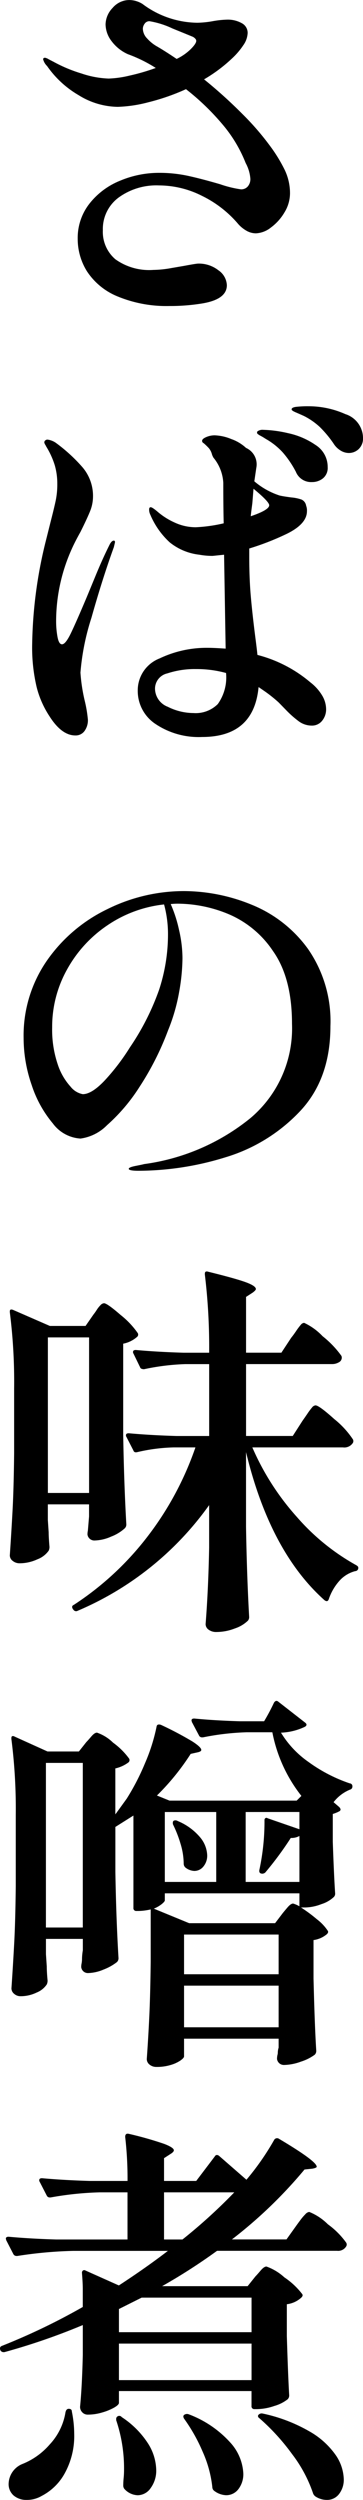 <svg xmlns="http://www.w3.org/2000/svg" width="44.4" height="305.464" viewBox="0 0 44.4 305.464">
  <path id="パス_19545" data-name="パス 19545" d="M11.328-18.72a18.667,18.667,0,0,1,1.848,3,6.6,6.6,0,0,1,.648,2.856,4.491,4.491,0,0,1-.672,2.328A6.162,6.162,0,0,1,11.5-8.688a3.187,3.187,0,0,1-1.848.72,2.353,2.353,0,0,1-1.224-.36,3.941,3.941,0,0,1-1.032-.888,13.643,13.643,0,0,0-4.344-3.336,11.718,11.718,0,0,0-5.256-1.272,7.838,7.838,0,0,0-4.944,1.488,4.783,4.783,0,0,0-1.92,3.984A4.4,4.4,0,0,0-7.536-4.8,7.091,7.091,0,0,0-2.88-3.5,12.918,12.918,0,0,0-.72-3.72Q.528-3.936.816-3.984q1.536-.288,1.776-.288a3.864,3.864,0,0,1,2.472.816A2.323,2.323,0,0,1,6.1-1.632Q6.1.144,2.928.624A24.355,24.355,0,0,1-.96.912,15.606,15.606,0,0,1-7.392-.312a8.141,8.141,0,0,1-3.624-3.024A7.47,7.47,0,0,1-12.144-7.3a6.79,6.79,0,0,1,1.44-4.3A9.063,9.063,0,0,1-6.96-14.4a12.242,12.242,0,0,1,4.752-.96A16.582,16.582,0,0,1,1.32-15q1.656.36,3.96,1.032a13.481,13.481,0,0,0,2.544.624,1.055,1.055,0,0,0,.84-.36,1.378,1.378,0,0,0,.312-.936A4.792,4.792,0,0,0,8.4-16.56a16.82,16.82,0,0,0-2.9-4.8A29.728,29.728,0,0,0,1.1-25.584a26.605,26.605,0,0,1-4.632,1.608,16.537,16.537,0,0,1-3.72.552,9.261,9.261,0,0,1-4.8-1.44,12.083,12.083,0,0,1-3.84-3.552,1.731,1.731,0,0,1-.48-.816q0-.192.24-.192a1.224,1.224,0,0,1,.408.168q.312.168.6.312a17.72,17.72,0,0,0,3.432,1.44,11.573,11.573,0,0,0,3.336.624,12.664,12.664,0,0,0,2.544-.36,25.431,25.431,0,0,0,3.216-.936A17.369,17.369,0,0,0-6-29.856,5.047,5.047,0,0,1-7.992-31.44,3.443,3.443,0,0,1-8.736-33.5a2.986,2.986,0,0,1,.864-2.016,2.685,2.685,0,0,1,2.064-.96A3.121,3.121,0,0,1-4.224-36,11.374,11.374,0,0,0,2.5-33.7a11.9,11.9,0,0,0,1.872-.192A11.551,11.551,0,0,1,6.1-34.08a3.5,3.5,0,0,1,1.824.432,1.337,1.337,0,0,1,.72,1.2,2.8,2.8,0,0,1-.528,1.488A9.008,9.008,0,0,1,6.72-29.328a18.524,18.524,0,0,1-3.408,2.544,57.685,57.685,0,0,1,4.68,4.224A32.765,32.765,0,0,1,11.328-18.72ZM-2.544-30.864q1.008.576,2.5,1.584a6.358,6.358,0,0,0,1.728-1.2q.672-.672.672-1.008,0-.24-.384-.48Q1.632-32.112-.552-33a10.558,10.558,0,0,0-2.808-.888.69.69,0,0,0-.6.312,1.061,1.061,0,0,0-.216.6,1.766,1.766,0,0,0,.528,1.2A4.775,4.775,0,0,0-2.544-30.864ZM16.08,13.16a10.991,10.991,0,0,1,4.512.96A3.088,3.088,0,0,1,22.752,17a1.786,1.786,0,0,1-.528,1.392,1.735,1.735,0,0,1-1.2.48,1.938,1.938,0,0,1-1.032-.312,2.632,2.632,0,0,1-.84-.84,13.409,13.409,0,0,0-1.7-2.04,8.471,8.471,0,0,0-1.9-1.32q-.528-.24-1.032-.456t-.5-.36q0-.24.552-.312A12.333,12.333,0,0,1,16.08,13.16Zm-5.52,2.88a14.913,14.913,0,0,1,3.024.408,9.307,9.307,0,0,1,3.36,1.44A3.161,3.161,0,0,1,18.432,20.6a1.639,1.639,0,0,1-.576,1.368,2.1,2.1,0,0,1-1.344.456,2.008,2.008,0,0,1-1.968-1.248A12.021,12.021,0,0,0,12.936,18.8a8.442,8.442,0,0,0-2.088-1.656q-.288-.192-.6-.36a1.977,1.977,0,0,1-.408-.264.24.24,0,0,1,0-.288A1.022,1.022,0,0,1,10.56,16.04ZM16.32,46.9a5.773,5.773,0,0,1,1.44,1.608,3.322,3.322,0,0,1,.48,1.656,2.2,2.2,0,0,1-.48,1.416,1.573,1.573,0,0,1-1.3.6,2.674,2.674,0,0,1-1.632-.576,12.307,12.307,0,0,1-1.464-1.3q-.7-.72-.936-.96a17.089,17.089,0,0,0-1.68-1.344l-.768-.528q-.576,6.1-6.912,6.1a9.461,9.461,0,0,1-5.688-1.584A4.837,4.837,0,0,1-4.8,47.912a4.181,4.181,0,0,1,2.664-3.936,13.371,13.371,0,0,1,5.928-1.3q.72,0,2.16.1L5.76,31.3l-1.392.144A8.85,8.85,0,0,1,2.736,31.3,7.014,7.014,0,0,1-.888,29.792a9.685,9.685,0,0,1-2.376-3.384,1.376,1.376,0,0,1-.144-.624q0-.288.192-.288t.816.528A8.541,8.541,0,0,0-.288,27.368a6.118,6.118,0,0,0,2.592.576,18.634,18.634,0,0,0,3.408-.48Q5.664,25.4,5.664,22.52a5.263,5.263,0,0,0-1.2-3.072,1.881,1.881,0,0,1-.192-.432,1.91,1.91,0,0,0-.384-.744,7.766,7.766,0,0,0-.624-.6.308.308,0,0,1-.192-.288q0-.24.5-.456a2.6,2.6,0,0,1,1.032-.216,5.79,5.79,0,0,1,2.04.456,5.158,5.158,0,0,1,1.8,1.08A2.205,2.205,0,0,1,9.7,20.7l-.24,1.632a9.051,9.051,0,0,0,3.072,1.728q.384.1,1.44.24a5.05,5.05,0,0,1,1.272.264.993.993,0,0,1,.552.744,1.648,1.648,0,0,1,.1.672q0,1.536-2.4,2.736a32.183,32.183,0,0,1-4.656,1.824v1.056q0,2.64.192,4.824T9.6,41.528q.192,1.488.24,2.016A16.277,16.277,0,0,1,16.32,46.9ZM-7.728,29.576q.144,0,.144.192,0,.048-.144.624-1.392,3.84-2.736,8.616a29.412,29.412,0,0,0-1.344,6.7,20.923,20.923,0,0,0,.528,3.456,15.781,15.781,0,0,1,.384,2.3,2.238,2.238,0,0,1-.408,1.368,1.325,1.325,0,0,1-1.128.552q-1.68,0-3.168-2.352A11.681,11.681,0,0,1-17.16,47.5a21.117,21.117,0,0,1-.552-5.352,55.036,55.036,0,0,1,1.728-12.768l.528-2.112q.432-1.68.624-2.592a9.8,9.8,0,0,0,.192-2.016,8.1,8.1,0,0,0-.312-2.3A9.894,9.894,0,0,0-15.984,18.1q-.048-.1-.144-.264a.591.591,0,0,1-.1-.264.3.3,0,0,1,.12-.24.413.413,0,0,1,.264-.1,2.358,2.358,0,0,1,1.008.384,20,20,0,0,1,3.192,2.9A5.391,5.391,0,0,1-10.272,24.2a4.843,4.843,0,0,1-.384,1.848q-.384.936-1.152,2.472-.672,1.2-1.056,2.064a21.544,21.544,0,0,0-1.92,8.832,10.586,10.586,0,0,0,.168,1.92q.168.912.552.912.432,0,1.08-1.344t1.944-4.416q.24-.576,1.1-2.664t1.728-3.816Q-7.968,29.576-7.728,29.576Zm16.944-4.56q-.192,1.44-.192,1.584,2.256-.768,2.256-1.344,0-.432-1.92-2.016Zm-7.2,25.632a3.829,3.829,0,0,0,2.976-1.1A5.609,5.609,0,0,0,6,45.752a13.571,13.571,0,0,0-3.648-.48,10.7,10.7,0,0,0-3.528.528,1.92,1.92,0,0,0-1.512,1.872,2.4,2.4,0,0,0,1.56,2.208A7.057,7.057,0,0,0,2.016,50.648ZM.816,72.4a21.987,21.987,0,0,1,8.352,1.68,15.784,15.784,0,0,1,6.864,5.4,15.5,15.5,0,0,1,2.736,9.432q0,6.48-3.768,10.44a20.7,20.7,0,0,1-9.12,5.592A36.148,36.148,0,0,1-4.7,106.576q-1.2,0-1.2-.24,0-.192.864-.36t1.008-.216a26.171,26.171,0,0,0,13.008-5.616,14.351,14.351,0,0,0,5.088-11.52q0-5.616-2.328-8.9a12.284,12.284,0,0,0-5.5-4.536,16.389,16.389,0,0,0-6-1.248,7.757,7.757,0,0,0-1.008.048A16.272,16.272,0,0,1,.24,77.1a15.628,15.628,0,0,1,.432,3.5,24.535,24.535,0,0,1-.408,4.128A22.7,22.7,0,0,1-1.1,89.44a34.916,34.916,0,0,1-3.5,6.912,21.981,21.981,0,0,1-3.96,4.656,5.614,5.614,0,0,1-3.24,1.632,4.543,4.543,0,0,1-3.384-1.848,14.051,14.051,0,0,1-2.592-4.7,17.508,17.508,0,0,1-.984-5.736A16.075,16.075,0,0,1-15.912,80.9,19.042,19.042,0,0,1-8.52,74.608,21.1,21.1,0,0,1,.816,72.4ZM-1.1,77.584a13.93,13.93,0,0,0-.48-3.552A15.222,15.222,0,0,0-8.5,76.576a15.534,15.534,0,0,0-4.944,5.4,14.362,14.362,0,0,0-1.824,7.08,13.194,13.194,0,0,0,.672,4.488,7.509,7.509,0,0,0,1.584,2.76,2.491,2.491,0,0,0,1.488.912q1.1,0,2.688-1.68A26.567,26.567,0,0,0-5.76,91.5a30.522,30.522,0,0,0,3.576-7.056A21.708,21.708,0,0,0-1.1,77.584ZM15.36,137.112q.24-.336.6-.864a7.79,7.79,0,0,1,.576-.768.588.588,0,0,1,.408-.24q.432,0,2.3,1.68a10.965,10.965,0,0,1,2.256,2.448.436.436,0,0,1,0,.48,1.243,1.243,0,0,1-1.2.528H9.216a31.4,31.4,0,0,0,5.448,8.5,26.972,26.972,0,0,0,7.272,5.9q.24.144.24.288a.391.391,0,0,1-.384.432,3.91,3.91,0,0,0-1.92,1.176,6.464,6.464,0,0,0-1.3,2.232q-.144.432-.528.144-6.672-5.952-9.6-18.1v9.12q.1,5.952.384,11.04a.7.7,0,0,1-.144.432,4.206,4.206,0,0,1-1.608.96,6.208,6.208,0,0,1-2.232.432,1.533,1.533,0,0,1-.984-.288.844.844,0,0,1-.36-.672q.336-4.272.432-9.36v-5.184a37.922,37.922,0,0,1-16.08,12.912.386.386,0,0,1-.528-.144l-.048-.048q-.24-.384.1-.528A36.4,36.4,0,0,0-3.552,151.2a38.26,38.26,0,0,0,5.808-10.824H-.384a21.611,21.611,0,0,0-4.464.576q-.384.1-.48-.192l-.864-1.68a.278.278,0,0,1-.048-.192q0-.24.336-.24,2.64.24,5.856.336H3.936V130.2H1.008a28.191,28.191,0,0,0-5.04.624.906.906,0,0,1-.288-.048.289.289,0,0,1-.192-.192l-.816-1.68a.278.278,0,0,1-.048-.192q0-.24.336-.24,2.64.24,5.856.336h3.12v-.192a73.675,73.675,0,0,0-.528-9.36v-.1q0-.384.432-.24,3.312.816,4.56,1.272t1.248.84q0,.144-.384.432l-.816.528v6.816h4.32l1.2-1.824q.24-.288.6-.816a7.79,7.79,0,0,1,.576-.768.588.588,0,0,1,.408-.24,7.39,7.39,0,0,1,2.256,1.632,11.881,11.881,0,0,1,2.3,2.4.534.534,0,0,1,.048.24.635.635,0,0,1-.36.552,1.6,1.6,0,0,1-.84.216H8.448v8.784H14.16Zm-25.584-12.96a6.913,6.913,0,0,0,.408-.576A3.445,3.445,0,0,1-9.36,123a.662.662,0,0,1,.432-.24q.384,0,2.04,1.44A10.341,10.341,0,0,1-4.8,126.408a.364.364,0,0,1-.1.48,3.6,3.6,0,0,1-1.68.816v11.088q.1,6,.384,10.992a.651.651,0,0,1-.192.48,5.286,5.286,0,0,1-1.656,1.008,5.279,5.279,0,0,1-2.04.48.842.842,0,0,1-.864-.72,2.019,2.019,0,0,1,.048-.48l.144-1.728v-1.488h-5.04v1.92l.1,1.488q0,.624.1,1.776a1.069,1.069,0,0,1-.1.48,2.985,2.985,0,0,1-1.392,1.056,5.17,5.17,0,0,1-2.16.48,1.305,1.305,0,0,1-.84-.288.844.844,0,0,1-.36-.672q.192-2.832.336-5.5t.192-6.984v-7.92a67.143,67.143,0,0,0-.528-9.312v-.1q0-.336.384-.192l4.512,1.968h4.368Zm-.528,21.792V126.936h-5.04v19.008Zm31.872,35.48a.349.349,0,0,1,.336.384.376.376,0,0,1-.288.384,4.857,4.857,0,0,0-2.016,1.536l.672.576q.336.336.048.528a4.511,4.511,0,0,1-.816.336v3.408q.144,4.128.288,6.288a.587.587,0,0,1-.144.432,3.907,3.907,0,0,1-1.536.888,5.766,5.766,0,0,1-1.968.408h-.528a18.254,18.254,0,0,1,1.944,1.44,5.772,5.772,0,0,1,1.32,1.392q.144.192-.1.432a3.215,3.215,0,0,1-1.632.72v4.7q.144,5.856.336,8.832a.651.651,0,0,1-.192.48,5.784,5.784,0,0,1-1.68.84,6.267,6.267,0,0,1-2.064.408.842.842,0,0,1-.864-.72,2.019,2.019,0,0,1,.048-.48,1.153,1.153,0,0,0,.048-.36,2.1,2.1,0,0,1,.1-.552v-1.1H.864v2.16q0,.192-.432.5a4.218,4.218,0,0,1-1.2.552,5.783,5.783,0,0,1-1.728.24,1.281,1.281,0,0,1-.864-.288.863.863,0,0,1-.336-.672q.192-2.688.312-5.28t.168-6.576v-6.432a6.871,6.871,0,0,1-1.44.192h-.288a.339.339,0,0,1-.384-.384V185.36l-2.208,1.392v5.52q.1,5.808.384,10.512a.651.651,0,0,1-.192.48,6.3,6.3,0,0,1-1.632.912,5.127,5.127,0,0,1-1.92.432.818.818,0,0,1-.816-.72,2.019,2.019,0,0,1,.048-.48,3.133,3.133,0,0,0,.048-.6,6.867,6.867,0,0,1,.1-.984v-1.392h-4.512V202.3l.1,1.488q0,.672.1,1.728a1.069,1.069,0,0,1-.1.48,2.672,2.672,0,0,1-1.224.984,4.489,4.489,0,0,1-1.992.456,1.147,1.147,0,0,1-.768-.288.863.863,0,0,1-.336-.672q.192-2.832.336-5.5t.192-6.984v-8.688A67.143,67.143,0,0,0-20.256,176v-.1q0-.192.1-.24a.341.341,0,0,1,.288.048l4.032,1.824H-12l.912-1.152q.192-.192.6-.672t.7-.48a5.27,5.27,0,0,1,1.968,1.224A8.837,8.837,0,0,1-5.856,178.4a.364.364,0,0,1-.1.48,4.188,4.188,0,0,1-1.584.72v5.616q.144-.192,1.392-1.92a28.575,28.575,0,0,0,2.232-4.32A22.482,22.482,0,0,0-2.5,174.512q.048-.384.528-.24a41.089,41.089,0,0,1,3.864,2.04q1.08.7,1.08,1.032,0,.192-.432.288l-.864.192a29.265,29.265,0,0,1-4.128,5.088l1.536.624H14.64l.576-.576a18.071,18.071,0,0,1-3.552-7.776H8.5a31.534,31.534,0,0,0-5.328.624H3.024a.4.4,0,0,1-.336-.24l-.864-1.632-.048-.192q0-.24.336-.24,2.448.24,5.568.336h2.976a25.411,25.411,0,0,0,1.2-2.256q.24-.384.528-.144l3.264,2.544q.384.288,0,.528a7.381,7.381,0,0,1-2.928.72,11.883,11.883,0,0,0,3.36,3.576A18.83,18.83,0,0,0,21.12,181.424ZM-16.032,199.04h4.512V178.928h-4.512ZM4.8,184.928H-1.488v8.544H4.8Zm3.6,0v8.544h6.576v-5.616a1.985,1.985,0,0,1-1.056.24,40.849,40.849,0,0,1-3.12,4.224.593.593,0,0,1-.336.144q-.48,0-.384-.48a28.1,28.1,0,0,0,.624-5.952v-.1a.282.282,0,0,1,.12-.264.232.232,0,0,1,.264.024l3.888,1.344v-2.112Zm-8.88,1.536a.591.591,0,0,1-.024-.288.241.241,0,0,1,.12-.192.517.517,0,0,1,.48.048,7.134,7.134,0,0,1,2.736,1.992,3.625,3.625,0,0,1,.864,2.184,2.076,2.076,0,0,1-.456,1.368,1.408,1.408,0,0,1-1.128.552,1.862,1.862,0,0,1-1.1-.432.651.651,0,0,1-.192-.48,8.489,8.489,0,0,0-.384-2.4A14.406,14.406,0,0,0-.48,186.464Zm14.688,9.648a3.866,3.866,0,0,1,.768.336v-1.584H-1.488v.864q0,.144-.384.456a3.884,3.884,0,0,1-.96.552l4.32,1.776H12l.912-1.2q.192-.24.6-.72T14.208,196.112ZM.864,204.752H12.432V199.9H.864Zm0,6.48H12.432v-5.088H.864Zm3.744,15.8q.192-.336.528-.1l3.36,2.928a32.028,32.028,0,0,0,3.408-4.9.41.41,0,0,1,.576-.1q4.608,2.736,4.608,3.408,0,.144-.528.24l-.96.1a55.7,55.7,0,0,1-8.88,8.544h6.672l1.2-1.68q.24-.336.528-.72a6.267,6.267,0,0,1,.576-.672.786.786,0,0,1,.48-.288,6.852,6.852,0,0,1,2.28,1.512,9.882,9.882,0,0,1,2.232,2.232.436.436,0,0,1,0,.48,1.142,1.142,0,0,1-1.1.528H4.9a70.417,70.417,0,0,1-6.72,4.32H8.64l.96-1.2q.192-.192.624-.7t.72-.5a6.439,6.439,0,0,1,2.184,1.32,9.208,9.208,0,0,1,2.184,2.04q.144.192-.1.432a3.175,3.175,0,0,1-1.776.816v3.888q.144,4.752.288,7.248a.651.651,0,0,1-.192.48,4.77,4.77,0,0,1-1.632.816,6.727,6.727,0,0,1-2.112.384H9.5a.339.339,0,0,1-.384-.384v-1.824H-7.1v1.44q0,.24-.576.576a6.745,6.745,0,0,1-1.464.6,6.127,6.127,0,0,1-1.752.264.9.9,0,0,1-.7-.288.963.963,0,0,1-.264-.672q.24-2.4.336-6.336v-3.648a78.707,78.707,0,0,1-9.6,3.312h-.1a.434.434,0,0,1-.384-.24v-.048a.2.2,0,0,1-.048-.144.34.34,0,0,1,.24-.336,78.207,78.207,0,0,0,9.888-4.752V243.16q0-.672-.1-1.92a.347.347,0,0,1,.12-.288.275.275,0,0,1,.312,0l4.08,1.824q3.312-2.16,6-4.224H-12.672a51.463,51.463,0,0,0-6.864.624h-.1a.434.434,0,0,1-.384-.24l-.864-1.68-.048-.192q0-.24.336-.24,2.592.24,5.808.336h8.736V231.4H-9.456a39.212,39.212,0,0,0-6,.624H-15.6a.4.4,0,0,1-.336-.24l-.864-1.68a.278.278,0,0,1-.048-.192q0-.24.336-.24,2.64.24,5.856.336h4.608a44.668,44.668,0,0,0-.288-5.376q0-.48.432-.384a43.1,43.1,0,0,1,4.32,1.224q1.2.456,1.2.792,0,.192-.384.432l-.816.528v2.784H2.352ZM-1.584,231.4v5.76H.672a65.769,65.769,0,0,0,6.336-5.76ZM-4.32,244.264-7.1,245.656v2.832H9.12v-4.224ZM-7.1,249.88v4.464H9.12V249.88Zm-6.528,8.352q.1-.384.384-.384.384,0,.384.336a13.753,13.753,0,0,1,.288,2.688,9.455,9.455,0,0,1-1.152,4.848A6.748,6.748,0,0,1-16.56,268.5a3.53,3.53,0,0,1-1.824.48,2.367,2.367,0,0,1-1.584-.528,1.842,1.842,0,0,1-.624-1.488,2.685,2.685,0,0,1,1.632-2.352,8.686,8.686,0,0,0,3.408-2.424A7.489,7.489,0,0,0-13.632,258.232ZM10.08,259a.353.353,0,0,1-.168-.216.228.228,0,0,1,.072-.216.52.52,0,0,1,.48-.144,19.443,19.443,0,0,1,5.736,2.184,9.8,9.8,0,0,1,3.216,2.9,5.463,5.463,0,0,1,.984,2.928,2.828,2.828,0,0,1-.576,1.824,1.819,1.819,0,0,1-1.488.72,2.519,2.519,0,0,1-1.344-.384.812.812,0,0,1-.336-.384,16.773,16.773,0,0,0-2.592-4.848A26.435,26.435,0,0,0,10.08,259Zm-9.216.048q-.192-.336.048-.48a.583.583,0,0,1,.528-.048,12.984,12.984,0,0,1,5.04,3.408,6.04,6.04,0,0,1,1.632,3.792,3,3,0,0,1-.6,1.944A1.863,1.863,0,0,1,6,268.408a2.581,2.581,0,0,1-1.44-.528.591.591,0,0,1-.24-.48,14.337,14.337,0,0,0-1.176-4.3A20.9,20.9,0,0,0,.864,259.048Zm-8.3.048a.344.344,0,0,1,.192-.336.364.364,0,0,1,.48.1,10.93,10.93,0,0,1,3.216,3.216,6.271,6.271,0,0,1,1.008,3.216,3.594,3.594,0,0,1-.672,2.232,1.954,1.954,0,0,1-1.584.888,2.294,2.294,0,0,1-1.632-.768.638.638,0,0,1-.144-.384q0-.48.048-.96t.048-1.008a18.437,18.437,0,0,0-.96-6.048Z" transform="translate(21.648 36.48)"/>
</svg>
